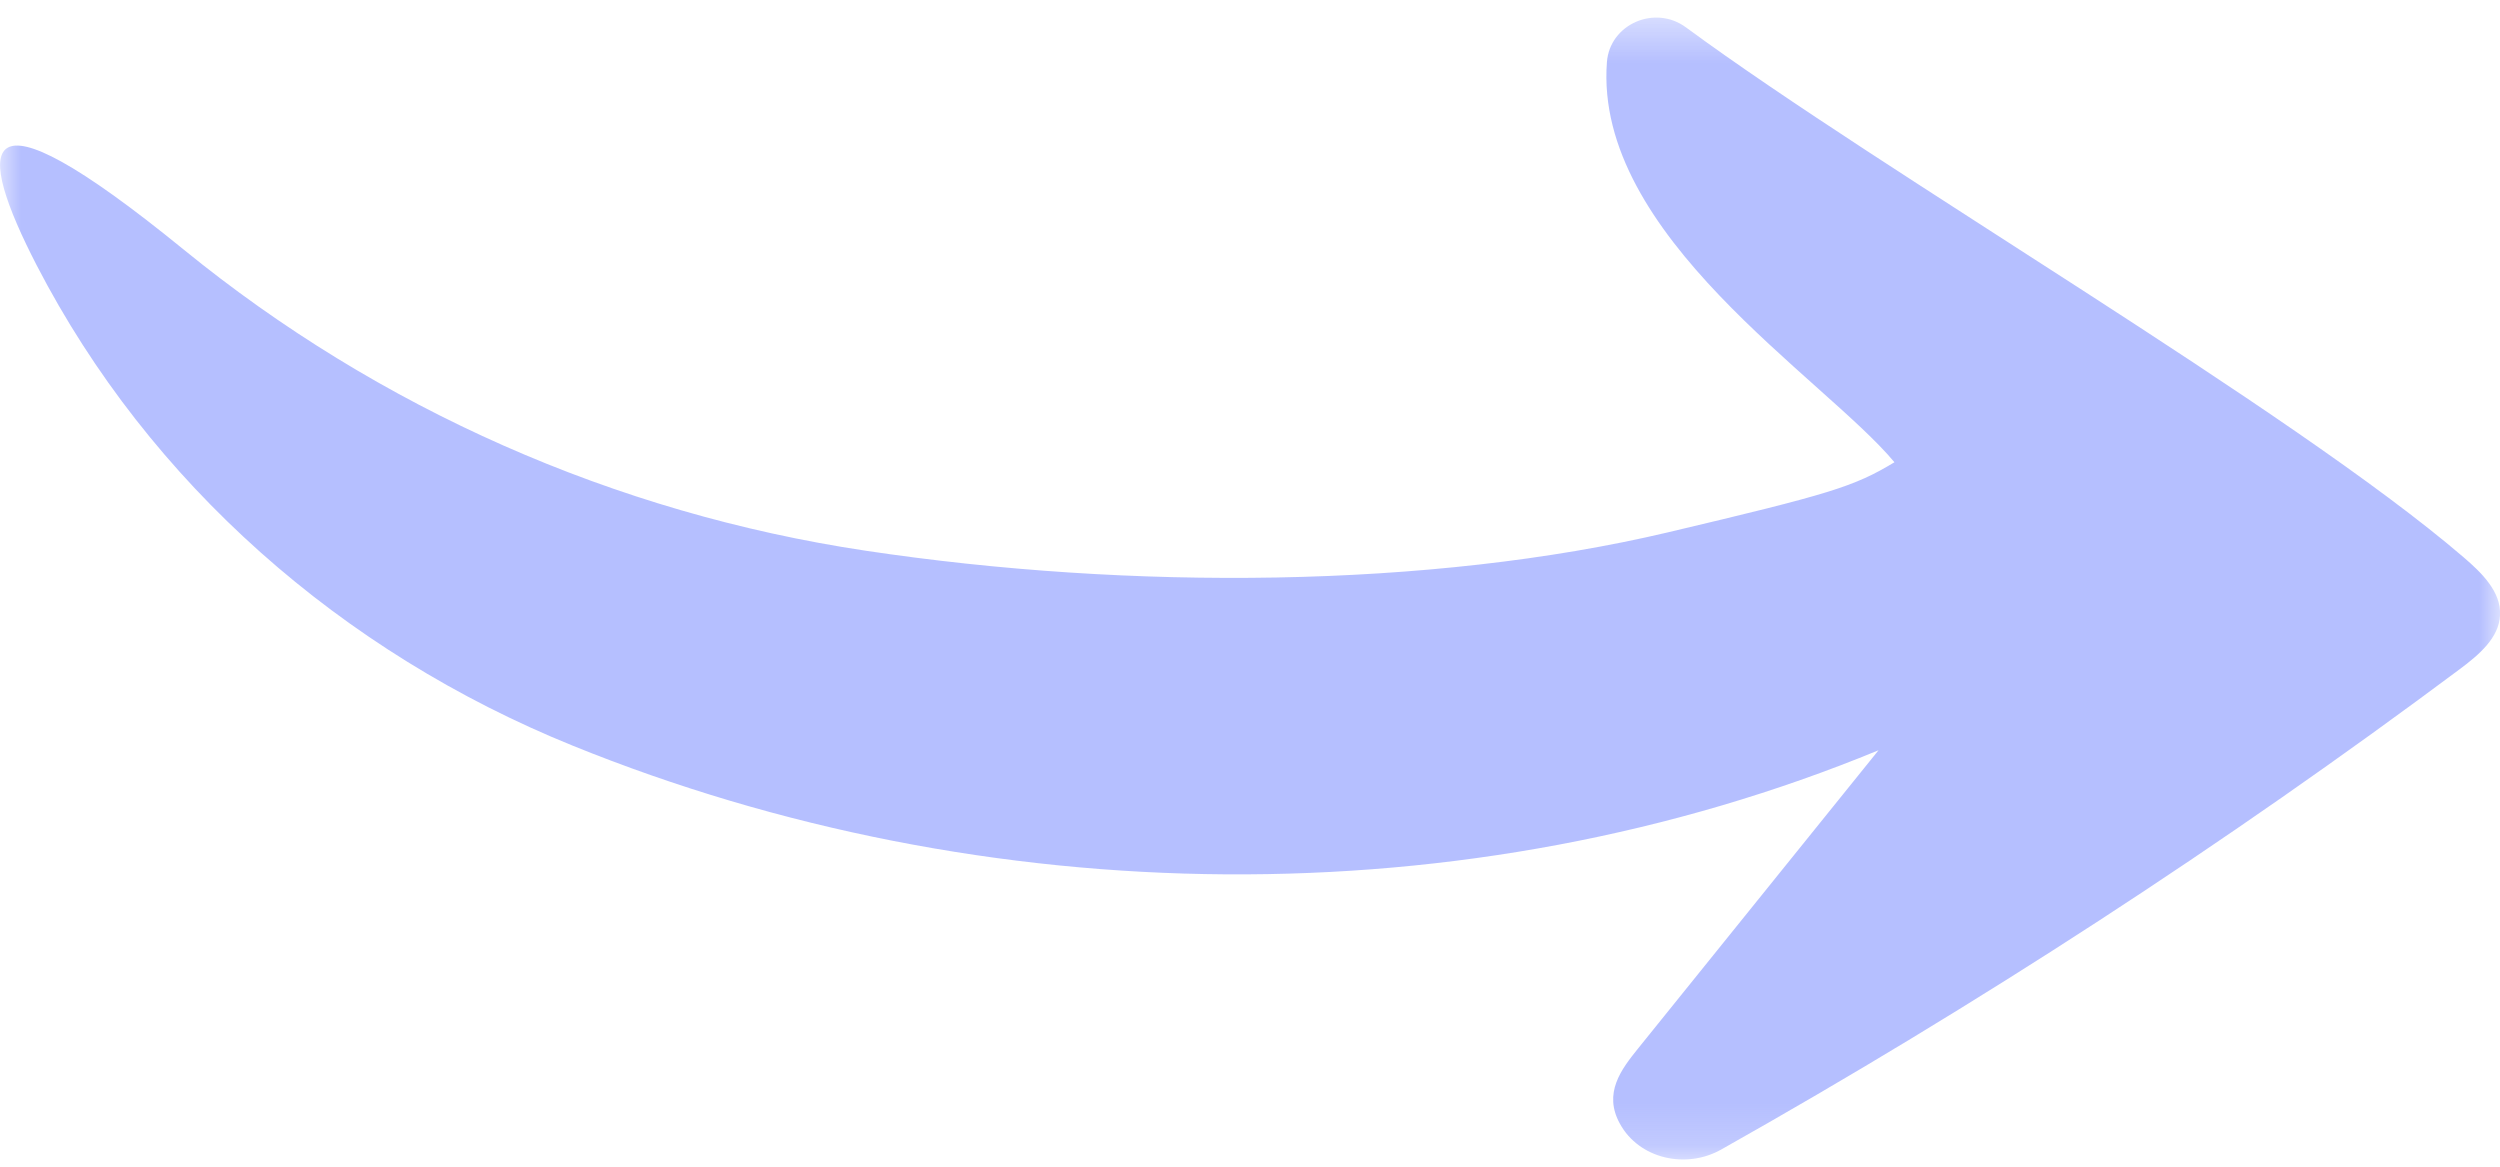 <svg width="60" height="28" viewBox="0 0 60 28" fill="none" xmlns="http://www.w3.org/2000/svg">
<mask id="mask0_10_132" style="mask-type:luminance" maskUnits="userSpaceOnUse" x="0" y="0" width="60" height="28">
<path d="M60 27.829H0V0.422H60V27.829Z" fill="white"/>
</mask>
<g mask="url(#mask0_10_132)">
<path d="M4.405 5.987C9.084 9.802 14.747 12.312 20.774 13.217C27.124 14.17 34.318 14.125 40.023 12.778C43.932 11.853 44.487 11.684 45.467 11.094C43.78 9.07 38.251 5.645 38.566 1.492C38.633 0.58 39.716 0.107 40.462 0.656C45.173 4.126 54.975 9.813 59.12 13.369C59.555 13.742 60.029 14.197 60.001 14.764C59.976 15.313 59.492 15.716 59.046 16.051C53.397 20.267 47.465 24.123 41.307 27.59C40.462 28.066 39.337 27.811 38.877 26.968C38.474 26.236 38.906 25.67 39.312 25.166C41.237 22.78 43.161 20.395 45.085 18.006C35.195 22.083 23.64 21.907 13.75 17.898C8.2 15.651 3.588 11.601 0.882 6.37C-0.568 3.56 -0.738 1.796 4.405 5.987Z" fill="#6C81FF" fill-opacity="0.5"/>
</g>
</svg>
